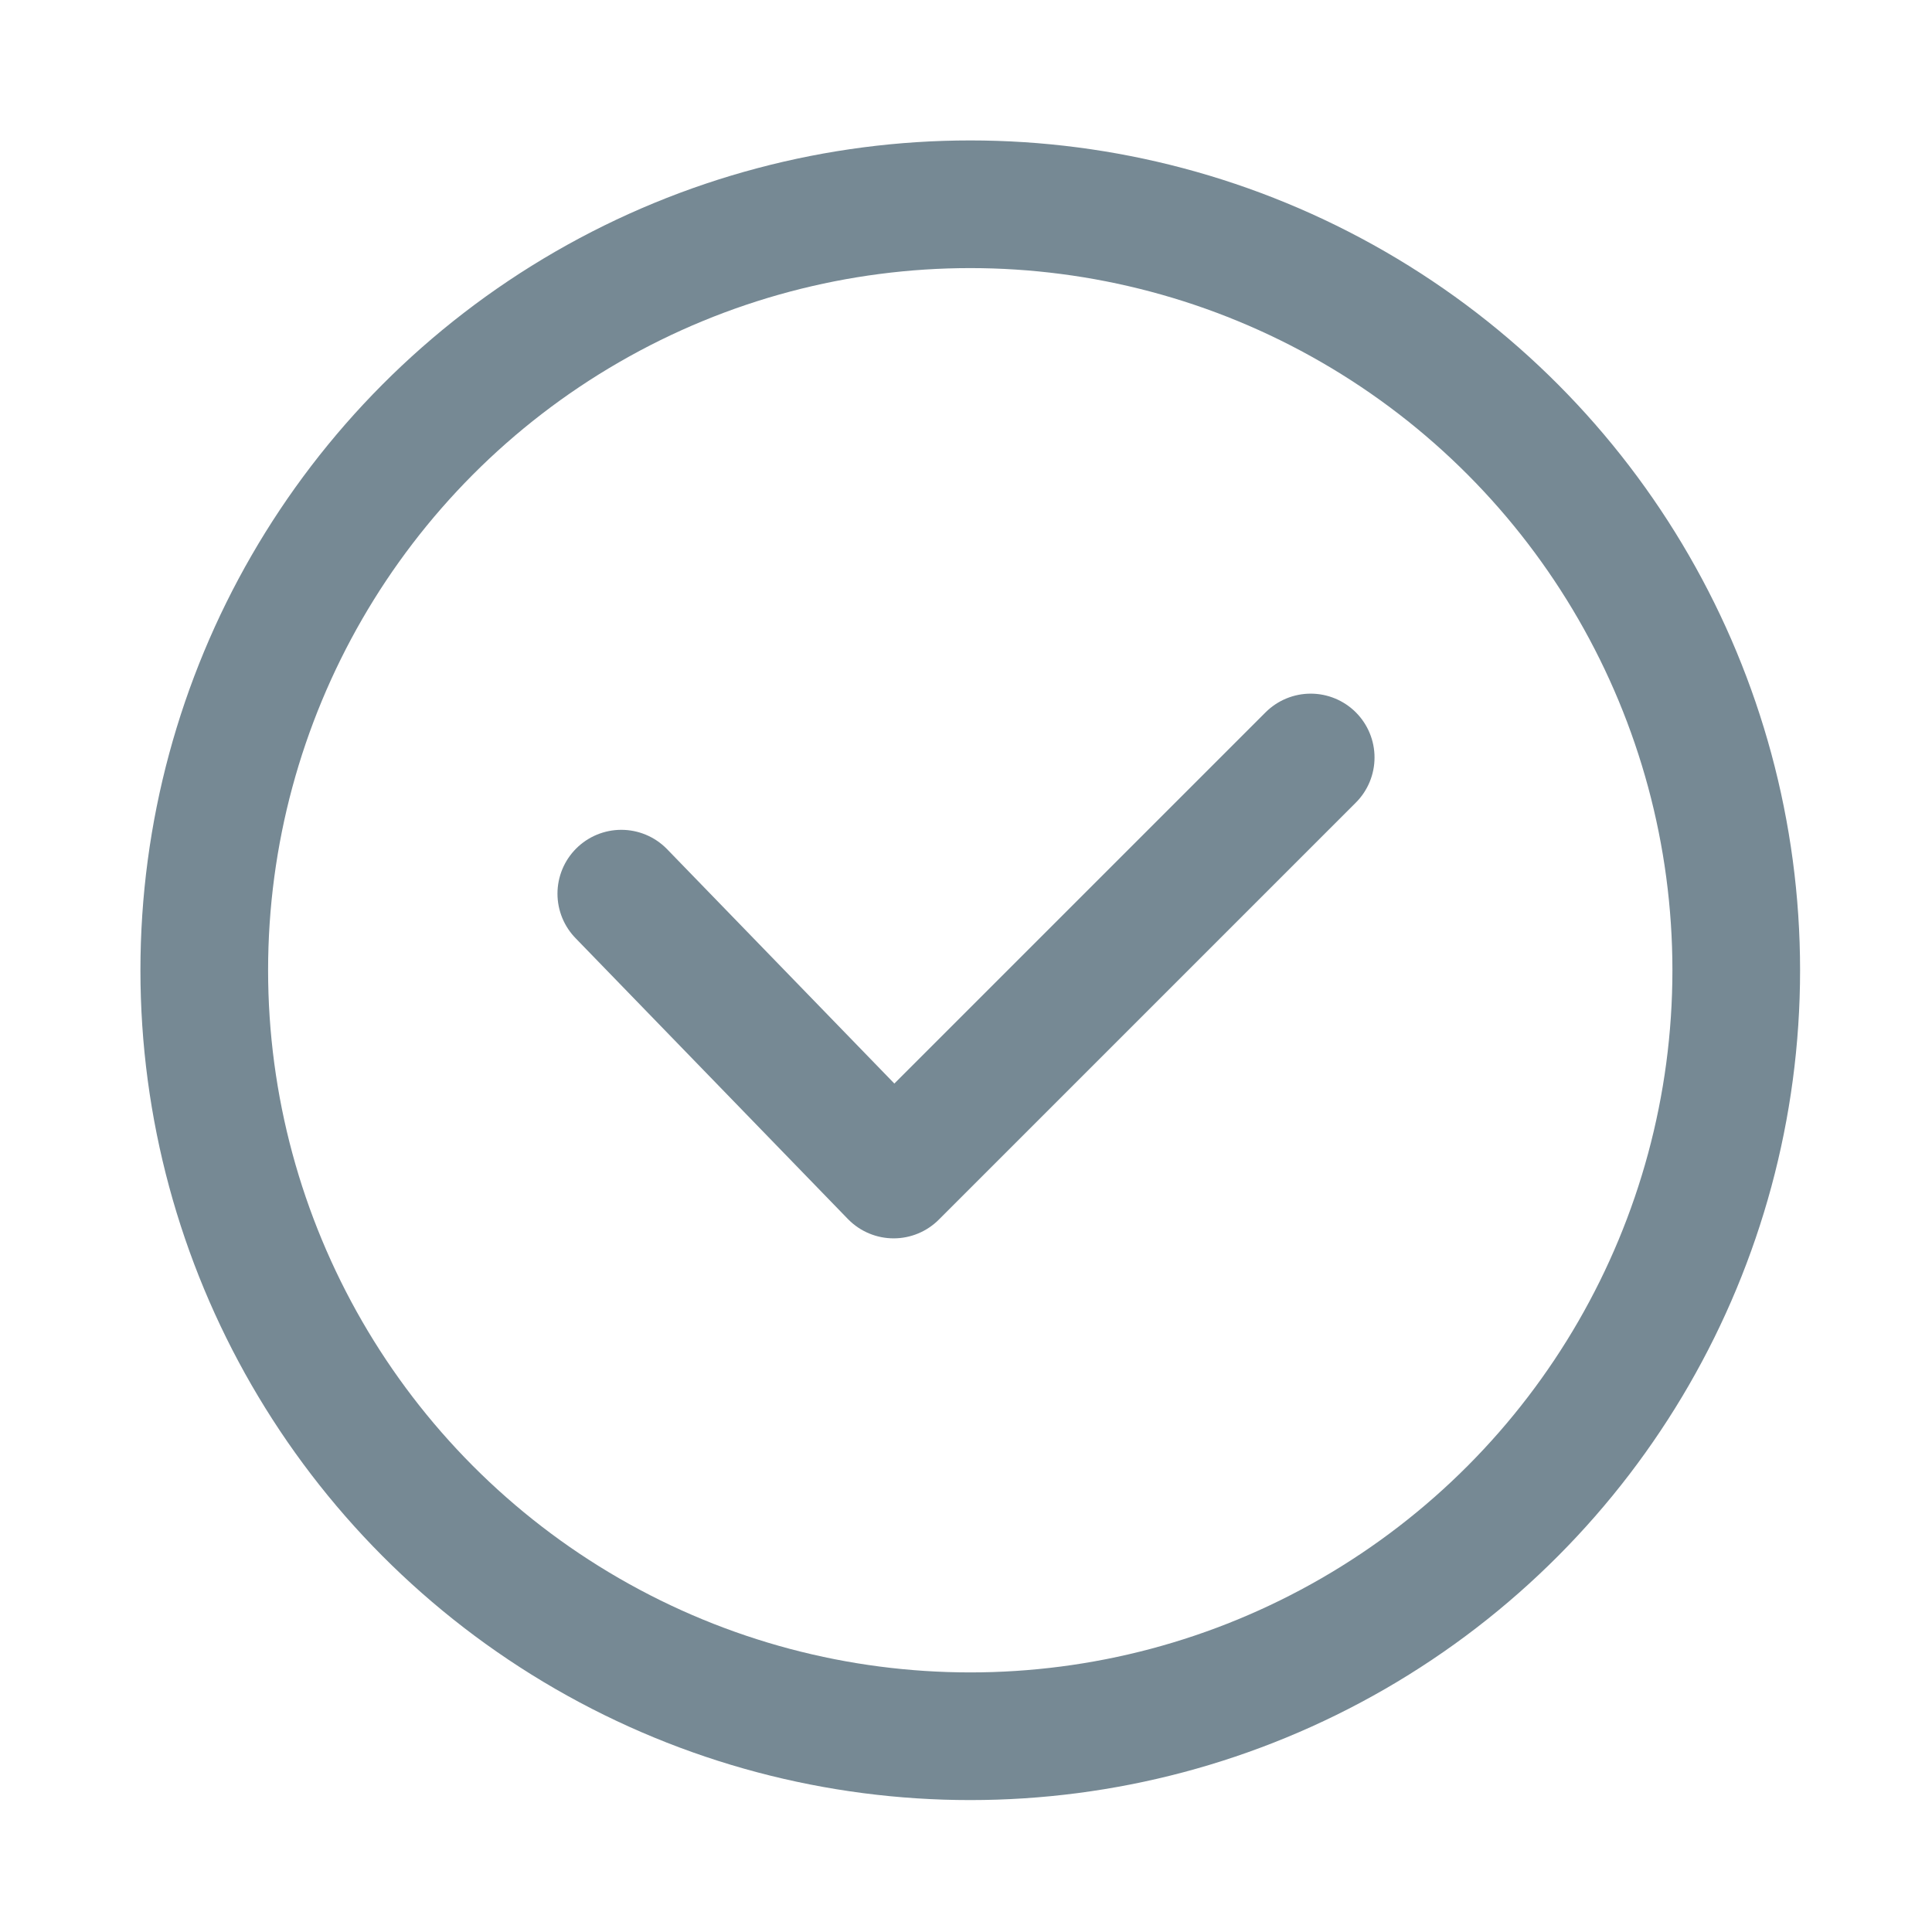 <?xml version="1.0" encoding="utf-8"?>
<!-- Generator: Adobe Illustrator 25.2.1, SVG Export Plug-In . SVG Version: 6.00 Build 0)  -->
<svg version="1.1" id="Layer_1" xmlns="http://www.w3.org/2000/svg" xmlns:xlink="http://www.w3.org/1999/xlink" x="0px" y="0px"
	 viewBox="0 0 22.7 22.7" style="enable-background:new 0 0 22.7 22.7;" xml:space="preserve">
<circle style="fill:none;stroke:#768994;stroke-width:1.5;stroke-linecap:round;stroke-linejoin:round;stroke-miterlimit:10;" cx="11.4" cy="11.4" r="9"/>
<polyline style="fill:none;stroke:#768994;stroke-width:1.5;stroke-linecap:round;stroke-linejoin:round;stroke-miterlimit:10;" points="
	15.4,8.9 10.5,13.8 7.3,10.5 "/>
</svg>
